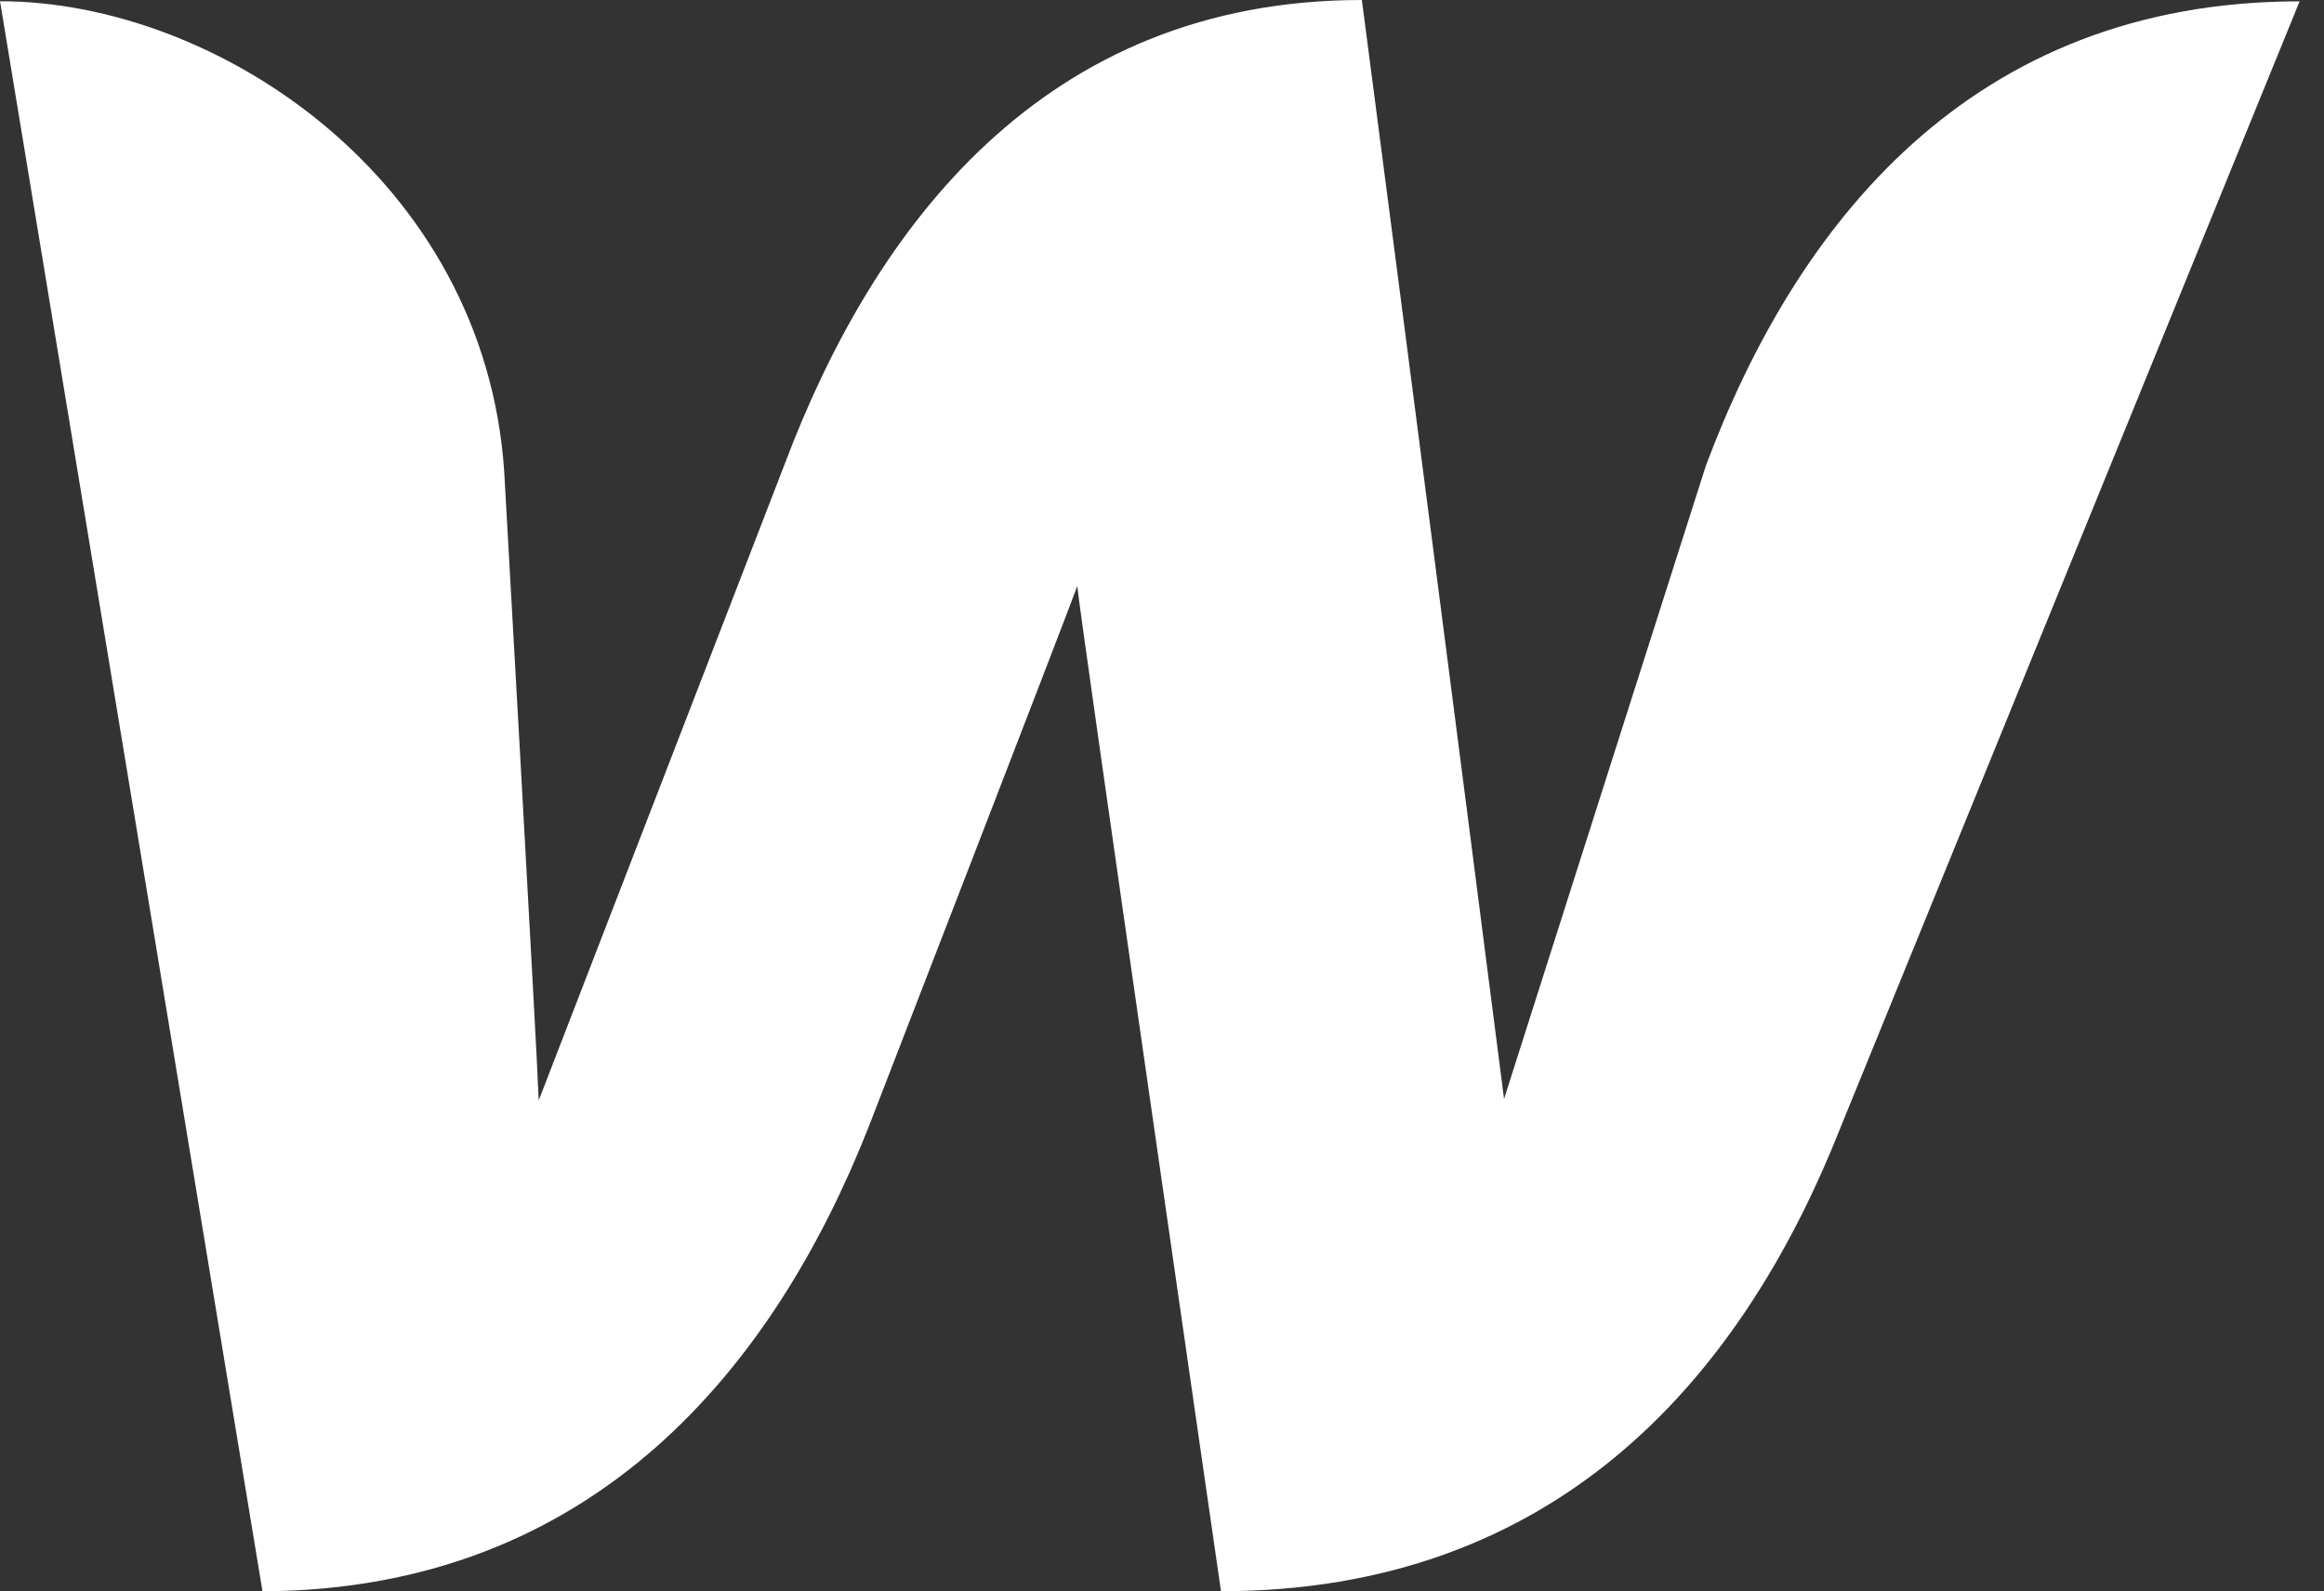 <svg width="73" height="50" viewBox="0 0 73 50" fill="none" xmlns="http://www.w3.org/2000/svg">
<rect x="0" y="0" width="73" height="50" fill="#333333" stroke="none"/>
<path d="M53.58 14.645C53.58 14.645 47.723 33.013 47.244 34.53C45.769 23.018 44.28 11.508 42.778 0C32.798 0 27.461 7.103 24.641 14.6L16.922 34.575C16.876 33.143 15.838 14.817 15.838 14.817C15.224 5.631 6.809 0.039 0.001 0.039L8.245 50C18.7 49.955 24.337 42.894 27.29 35.397C27.29 35.397 33.58 19.151 33.839 18.413C33.884 19.105 38.353 49.997 38.353 49.997C48.851 49.997 54.491 43.37 57.525 36.134L72.234 0.042C61.865 0.042 56.4 7.103 53.58 14.642V14.645Z" fill="white"/>
</svg>
